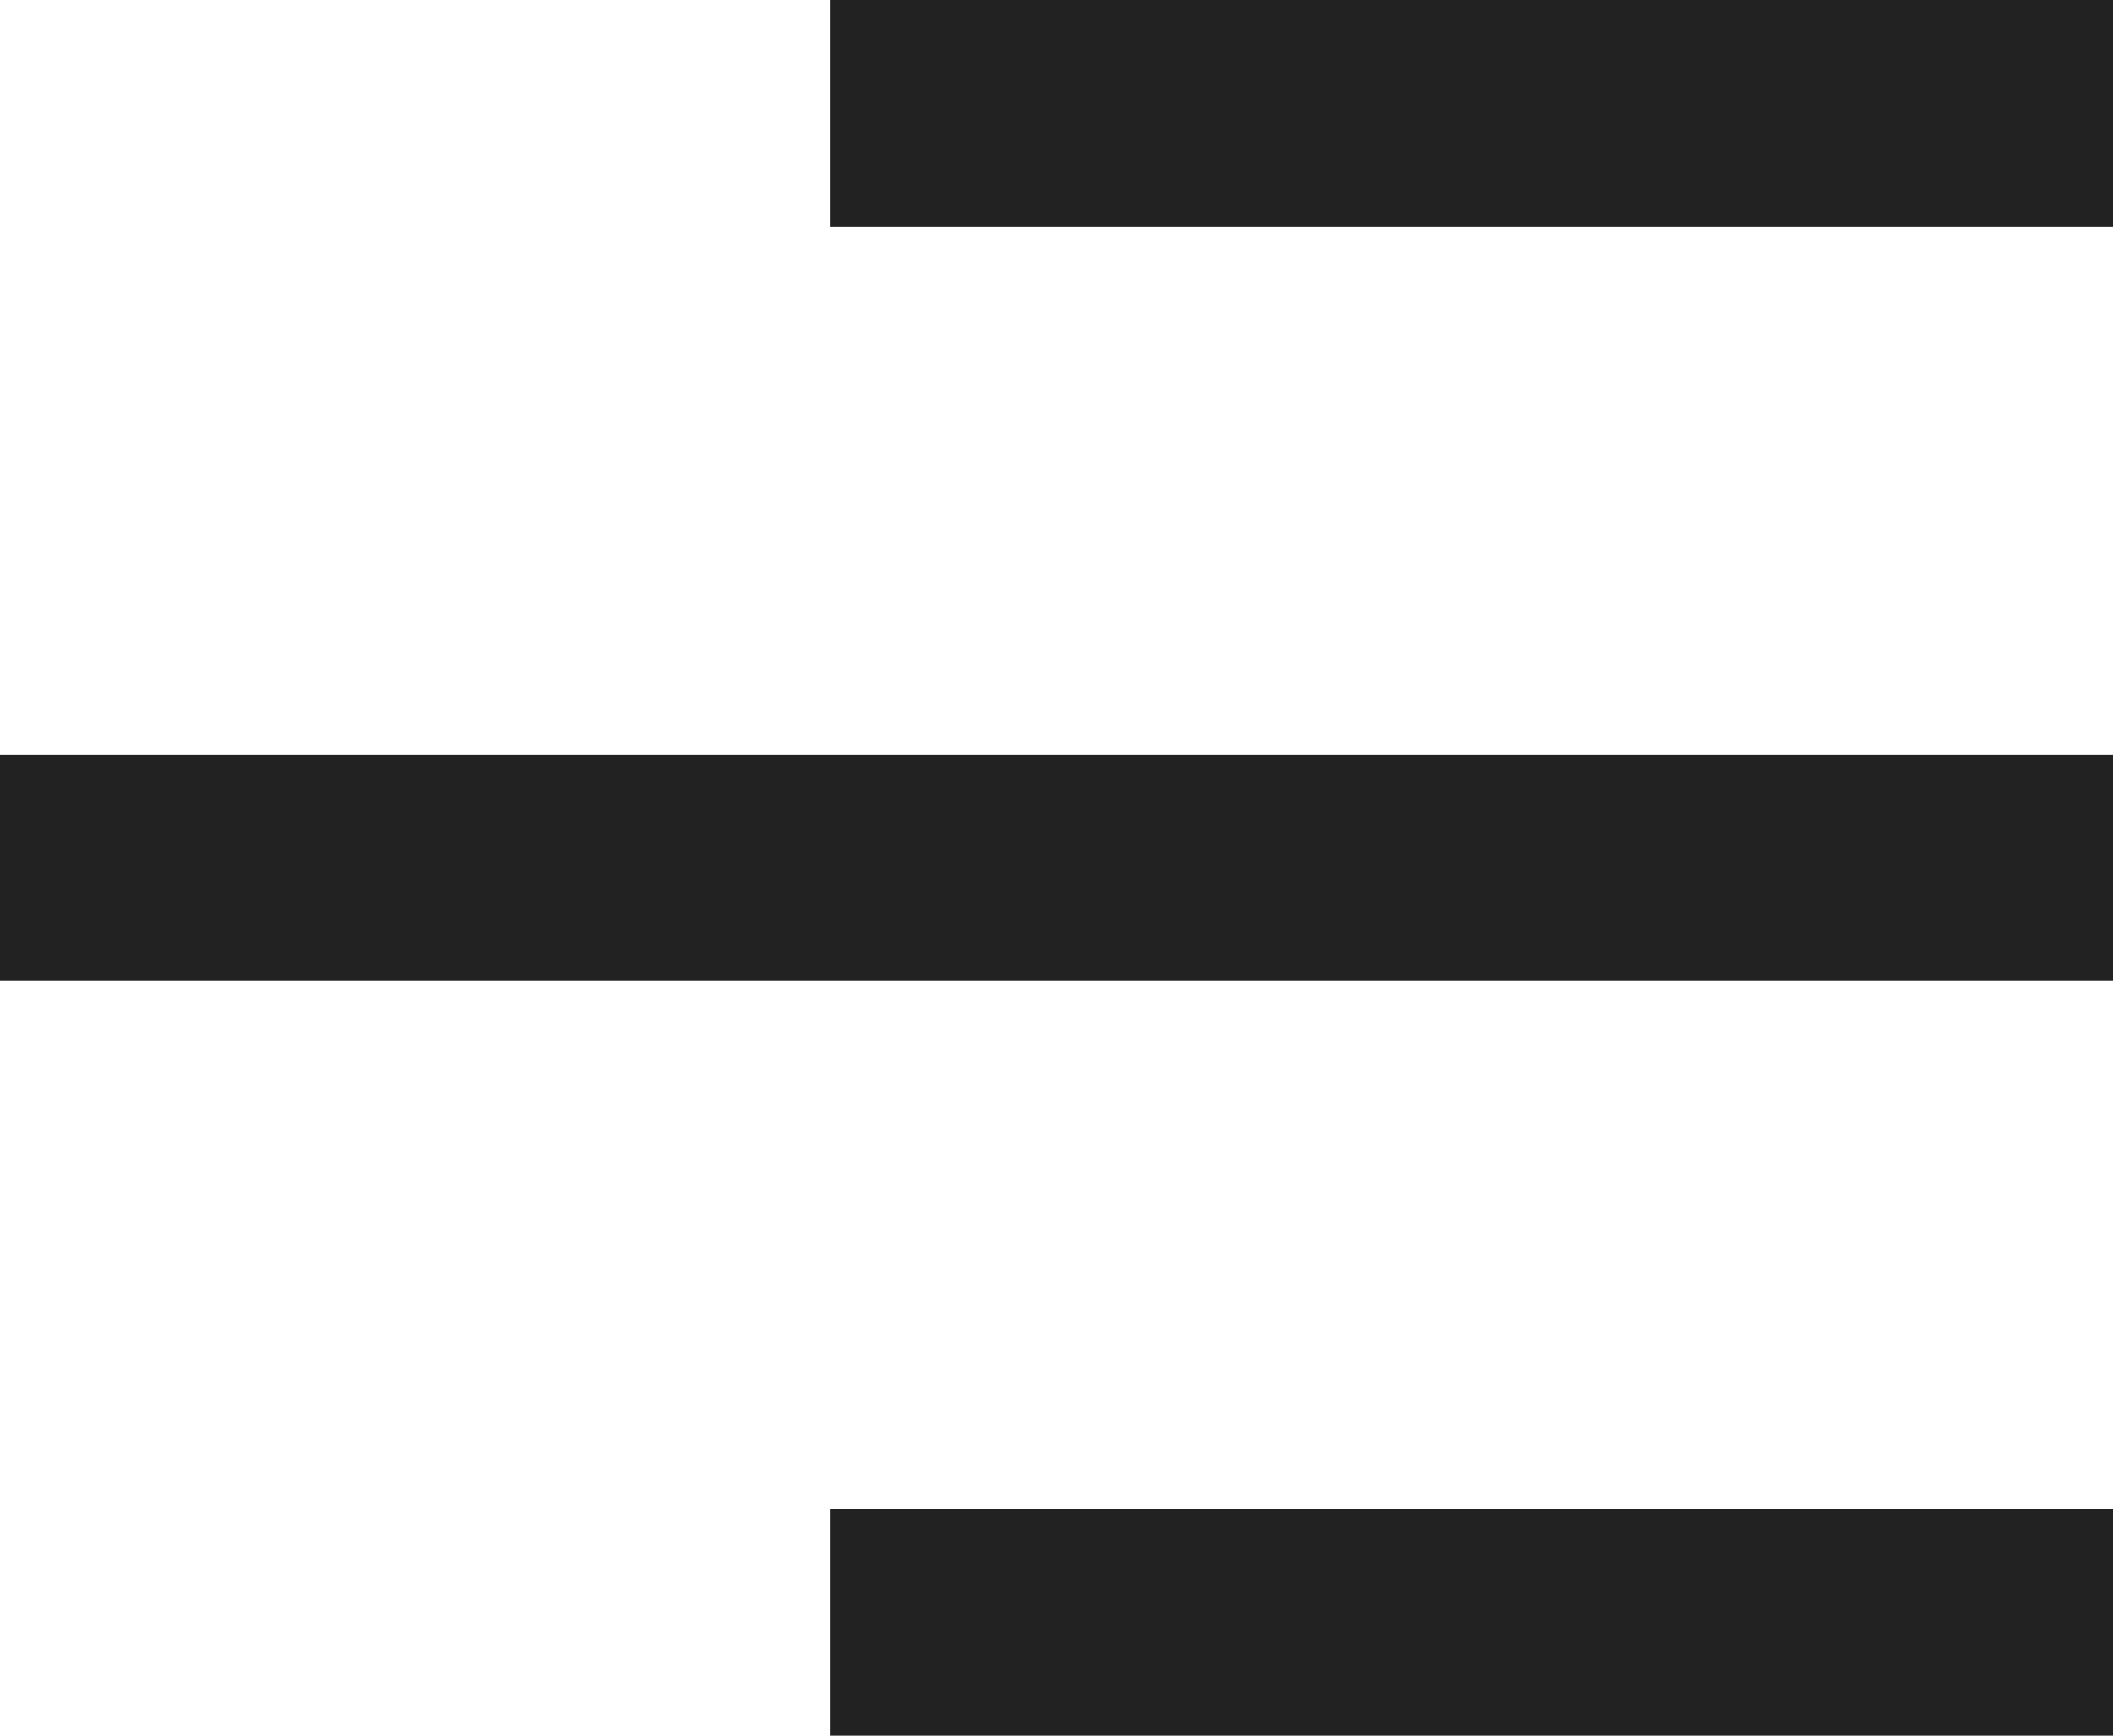 <svg xmlns="http://www.w3.org/2000/svg" width="28" height="23" viewBox="0 0 28 23"><defs><style>.a{fill:#222;}</style></defs><g transform="translate(-1731 -60)"><rect class="a" width="17" height="3" transform="translate(1742 60)"/><rect class="a" width="28" height="3" transform="translate(1731 70)"/><rect class="a" width="17" height="3" transform="translate(1742 80)"/></g></svg>